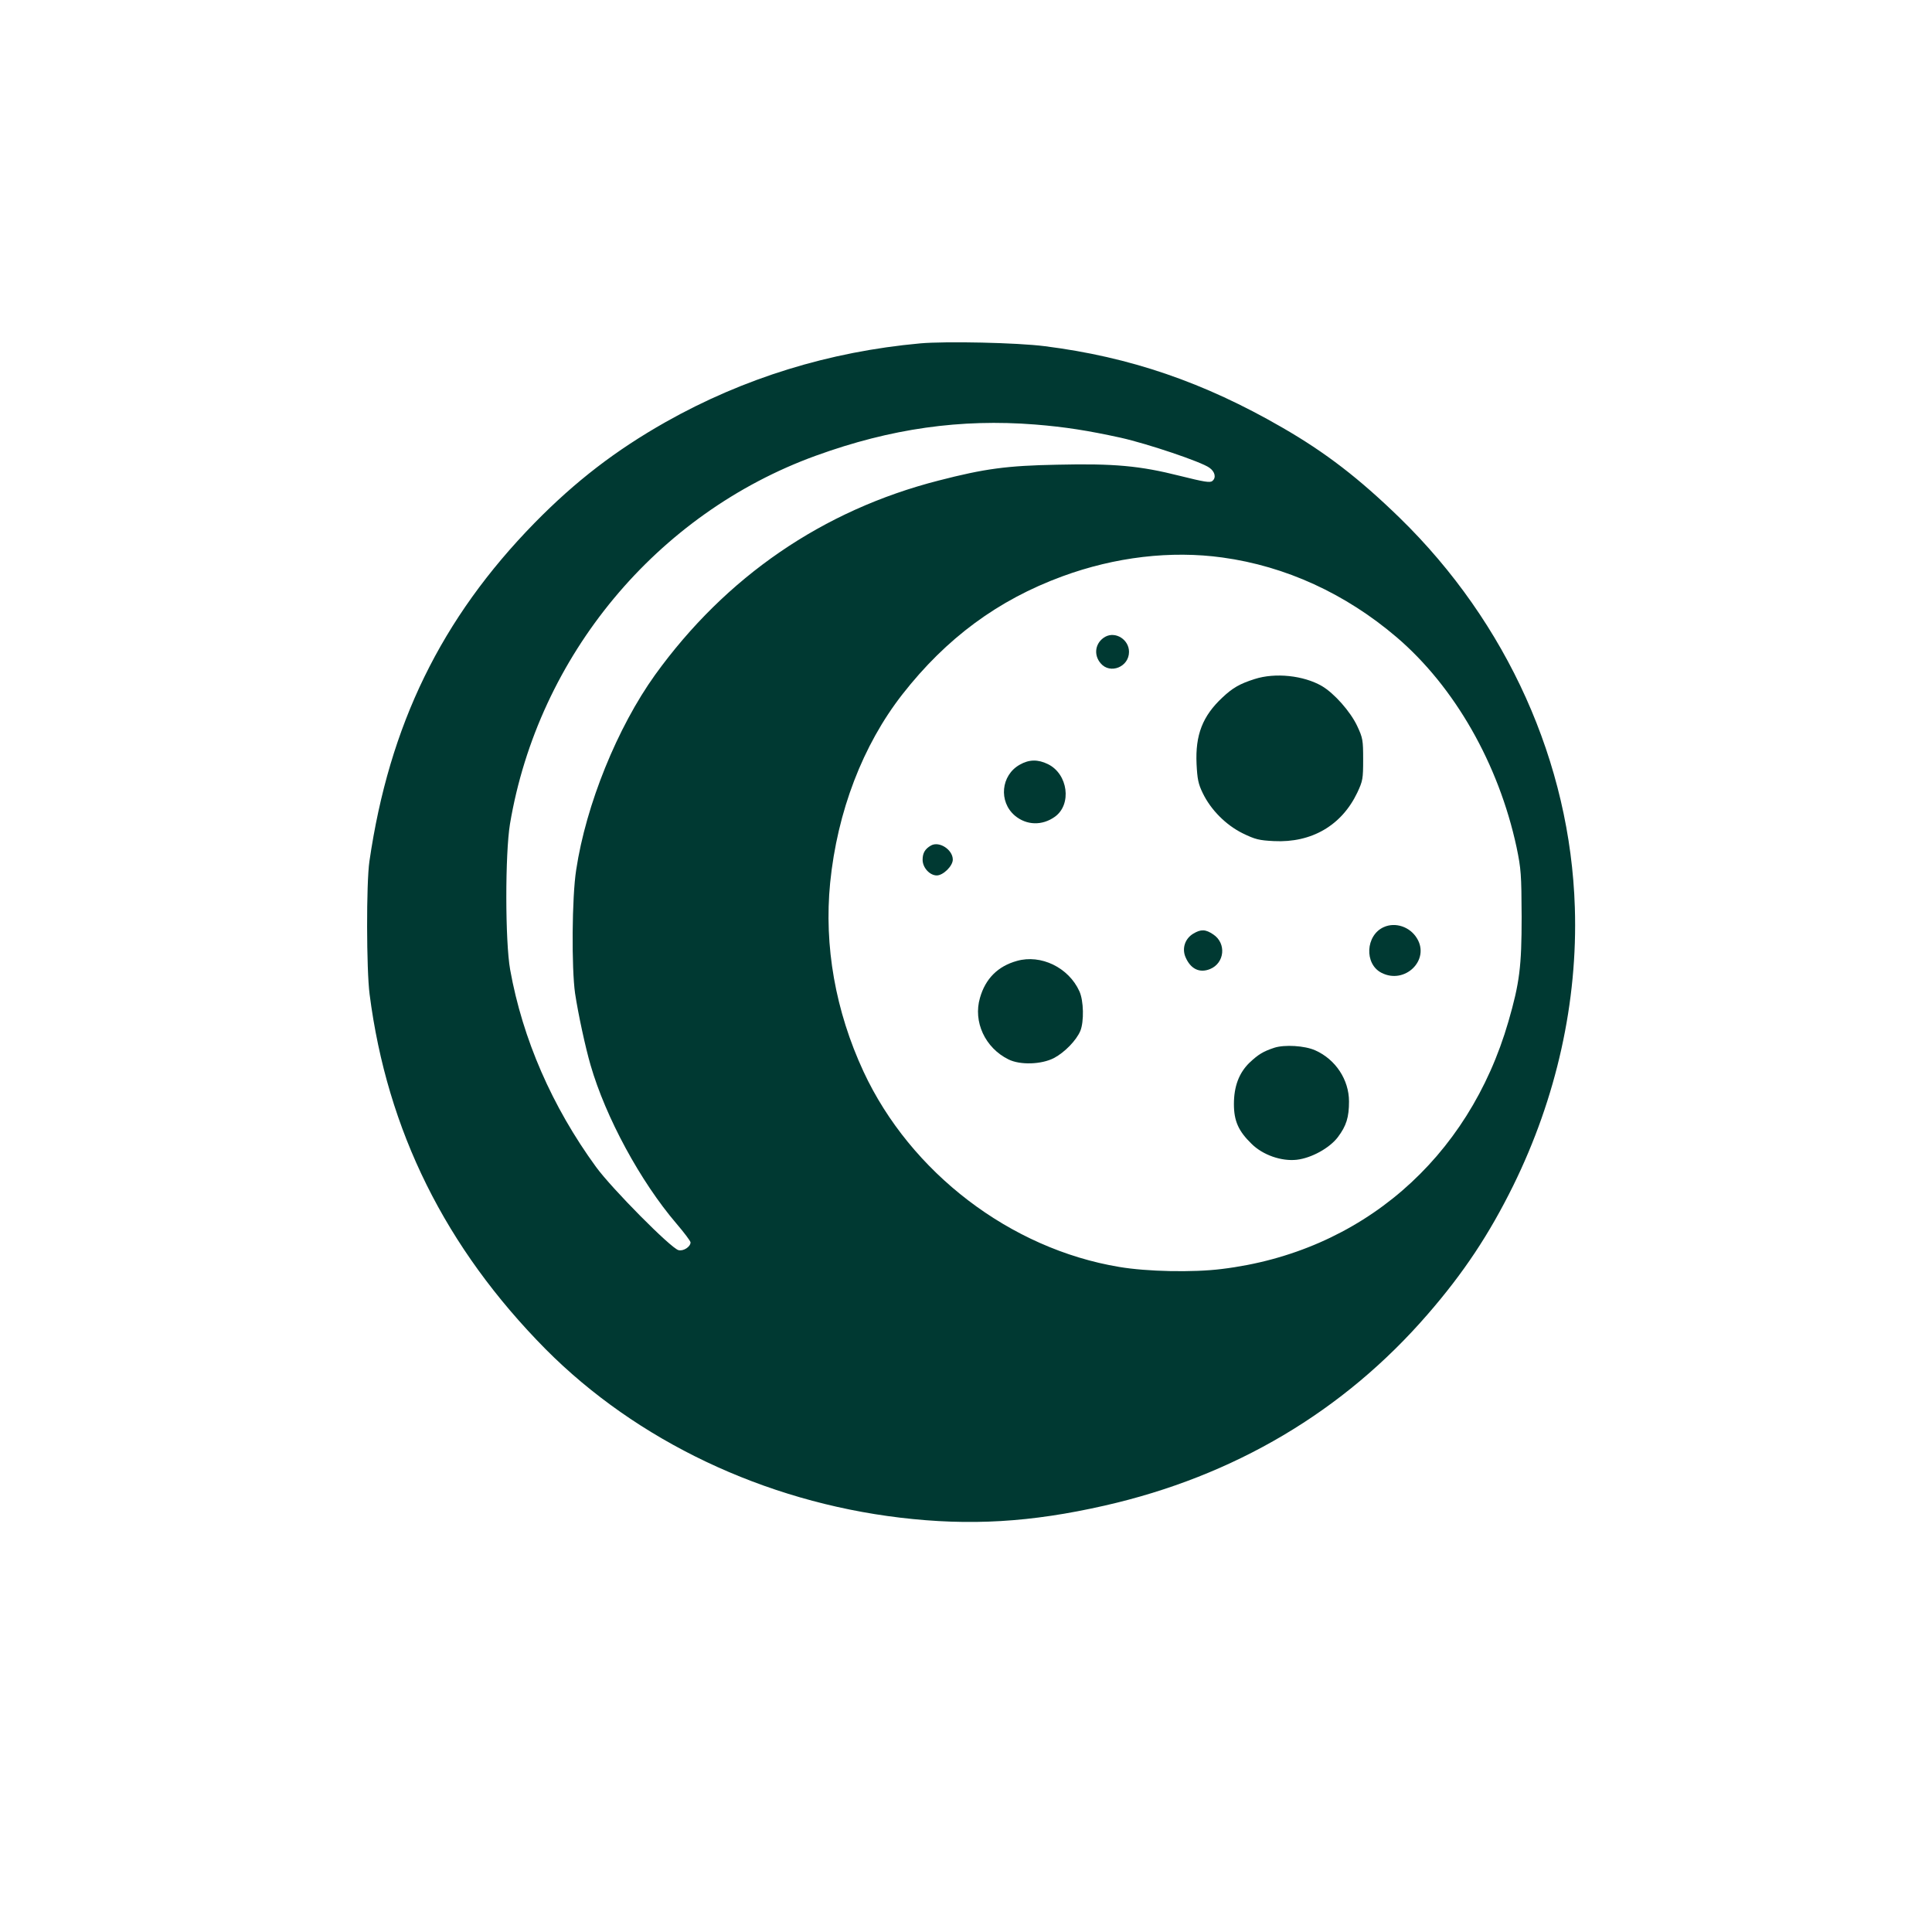 <?xml version="1.0" standalone="no"?>
<!DOCTYPE svg PUBLIC "-//W3C//DTD SVG 20010904//EN"
 "http://www.w3.org/TR/2001/REC-SVG-20010904/DTD/svg10.dtd">
<svg version="1.0" xmlns="http://www.w3.org/2000/svg"
 width="1024pt" height="1024pt" viewBox="0 0 1024 1024"
 preserveAspectRatio="xMidYMid meet">

<g transform="translate(0,1024) scale(0.1,-0.1)"
fill="#003932" stroke="none">
<path d="M4877 8420 c-483 -44 -936 -184 -1349 -417 -265 -150 -477 -313 -694
-534 -496 -507 -771 -1072 -876 -1794 -17 -115 -16 -575 1 -705 93 -723 402
-1344 933 -1881 483 -486 1158 -807 1879 -893 370 -44 693 -25 1084 64 687
156 1267 500 1712 1014 191 220 326 424 453 681 230 467 343 976 327 1475 -24
766 -358 1509 -928 2065 -215 209 -392 346 -623 479 -415 240 -807 374 -1258
431 -147 19 -524 27 -661 15z m609 -430 c160 -13 280 -32 454 -70 143 -32 428
-128 470 -159 30 -21 37 -53 16 -70 -12 -11 -44 -5 -173 27 -210 53 -347 66
-649 59 -266 -5 -385 -21 -629 -84 -614 -157 -1128 -510 -1503 -1030 -200
-279 -366 -688 -418 -1033 -23 -145 -25 -522 -6 -655 17 -112 55 -287 82 -380
80 -277 265 -618 455 -840 41 -48 75 -93 75 -100 0 -23 -38 -48 -64 -41 -40
10 -354 327 -437 441 -233 320 -389 678 -455 1045 -27 150 -27 615 -1 773 150
891 778 1646 1622 1952 397 144 767 196 1161 165z m994 -705 c334 -46 651
-191 922 -422 308 -263 541 -672 636 -1113 24 -116 26 -143 27 -370 0 -263
-11 -350 -70 -554 -211 -730 -783 -1223 -1520 -1312 -152 -19 -396 -14 -543
11 -577 96 -1106 500 -1355 1035 -149 321 -210 666 -177 1001 38 378 173 730
383 999 233 298 507 500 847 625 280 103 576 138 850 100z"/>
<path d="M5858 6865 c-53 -30 -64 -95 -24 -141 50 -59 150 -19 150 61 0 65
-71 110 -126 80z"/>
<path d="M6650 6641 c-79 -25 -117 -47 -171 -98 -105 -98 -144 -198 -137 -352
4 -80 9 -106 33 -155 43 -89 123 -169 212 -213 66 -32 86 -37 165 -41 200 -10
359 83 442 257 29 62 31 73 31 176 0 103 -2 114 -32 178 -36 76 -122 173 -187
211 -97 56 -247 72 -356 37z"/>
<path d="M5405 6187 c-100 -56 -113 -196 -26 -270 62 -52 145 -54 212 -6 91
65 70 227 -37 279 -53 26 -100 25 -149 -3z"/>
<path d="M4935 5759 c-32 -18 -45 -40 -45 -76 0 -42 38 -83 75 -83 34 0 85 50
85 84 0 52 -71 99 -115 75z"/>
<path d="M7334 5326 c-96 -43 -104 -195 -12 -242 124 -64 259 68 188 183 -37
61 -114 87 -176 59z"/>
<path d="M6324 5291 c-43 -26 -60 -77 -41 -123 27 -64 75 -87 131 -64 77 32
87 136 17 183 -41 28 -66 29 -107 4z"/>
<path d="M5390 5147 c-101 -28 -167 -94 -196 -196 -37 -126 27 -265 151 -326
62 -31 175 -27 241 7 57 30 119 94 140 144 20 49 18 160 -5 210 -57 126 -204
197 -331 161z"/>
<path d="M6755 4687 c-61 -20 -86 -36 -133 -80 -55 -54 -82 -125 -82 -219 0
-89 24 -143 93 -210 60 -60 159 -94 240 -85 78 9 174 62 218 120 45 60 59 105
59 189 0 115 -71 223 -179 271 -56 25 -162 31 -216 14z"/>
</g>
</svg>
